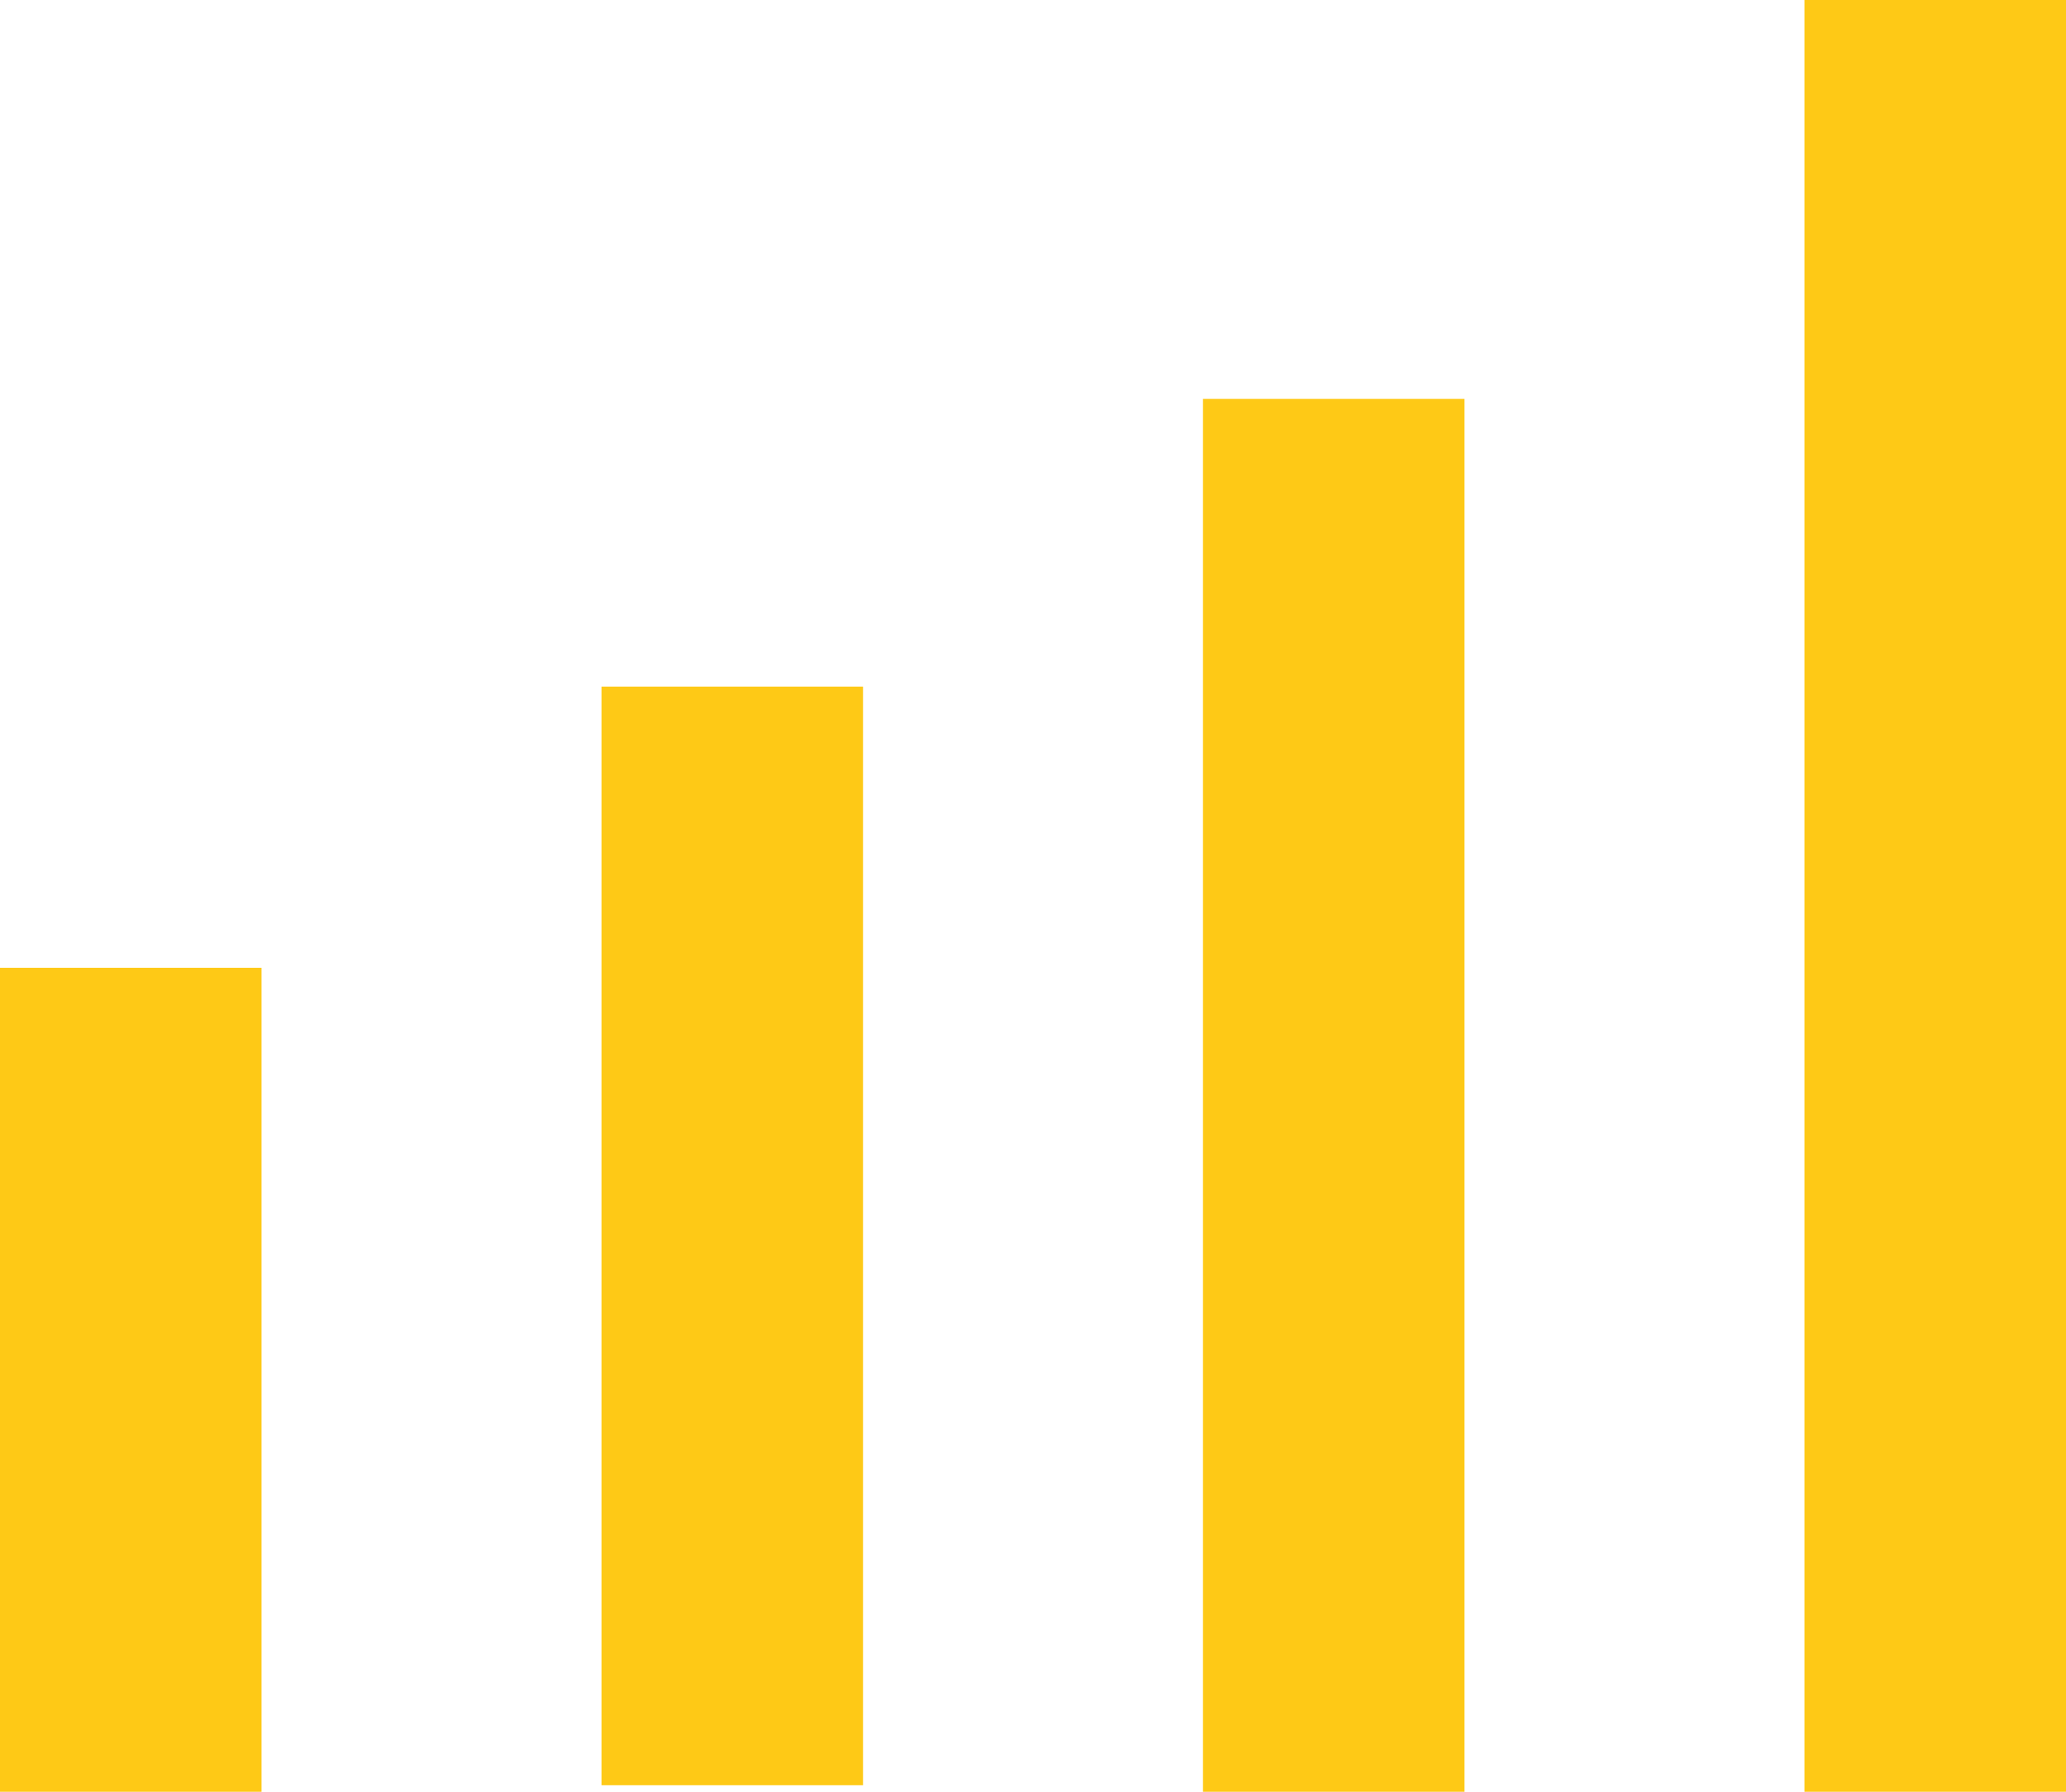 <?xml version="1.0" encoding="UTF-8"?>
<svg xmlns="http://www.w3.org/2000/svg" xmlns:xlink="http://www.w3.org/1999/xlink" version="1.1" id="Layer_1" x="0px" y="0px" viewBox="0 0 31.6 27.4" style="enable-background:new 0 0 31.6 27.4;" xml:space="preserve">
<style type="text/css">
	.st0{fill:#FEC916;}
</style>
<g>
	<rect y="14.8" class="st0" width="4" height="12.6"></rect>
	<rect x="9.2" y="10.5" class="st0" width="4" height="16.8"></rect>
	<rect x="18.4" y="6.1" class="st0" width="4" height="21.3"></rect>
	<rect x="27.6" class="st0" width="4" height="27.4"></rect>
</g>
</svg>

